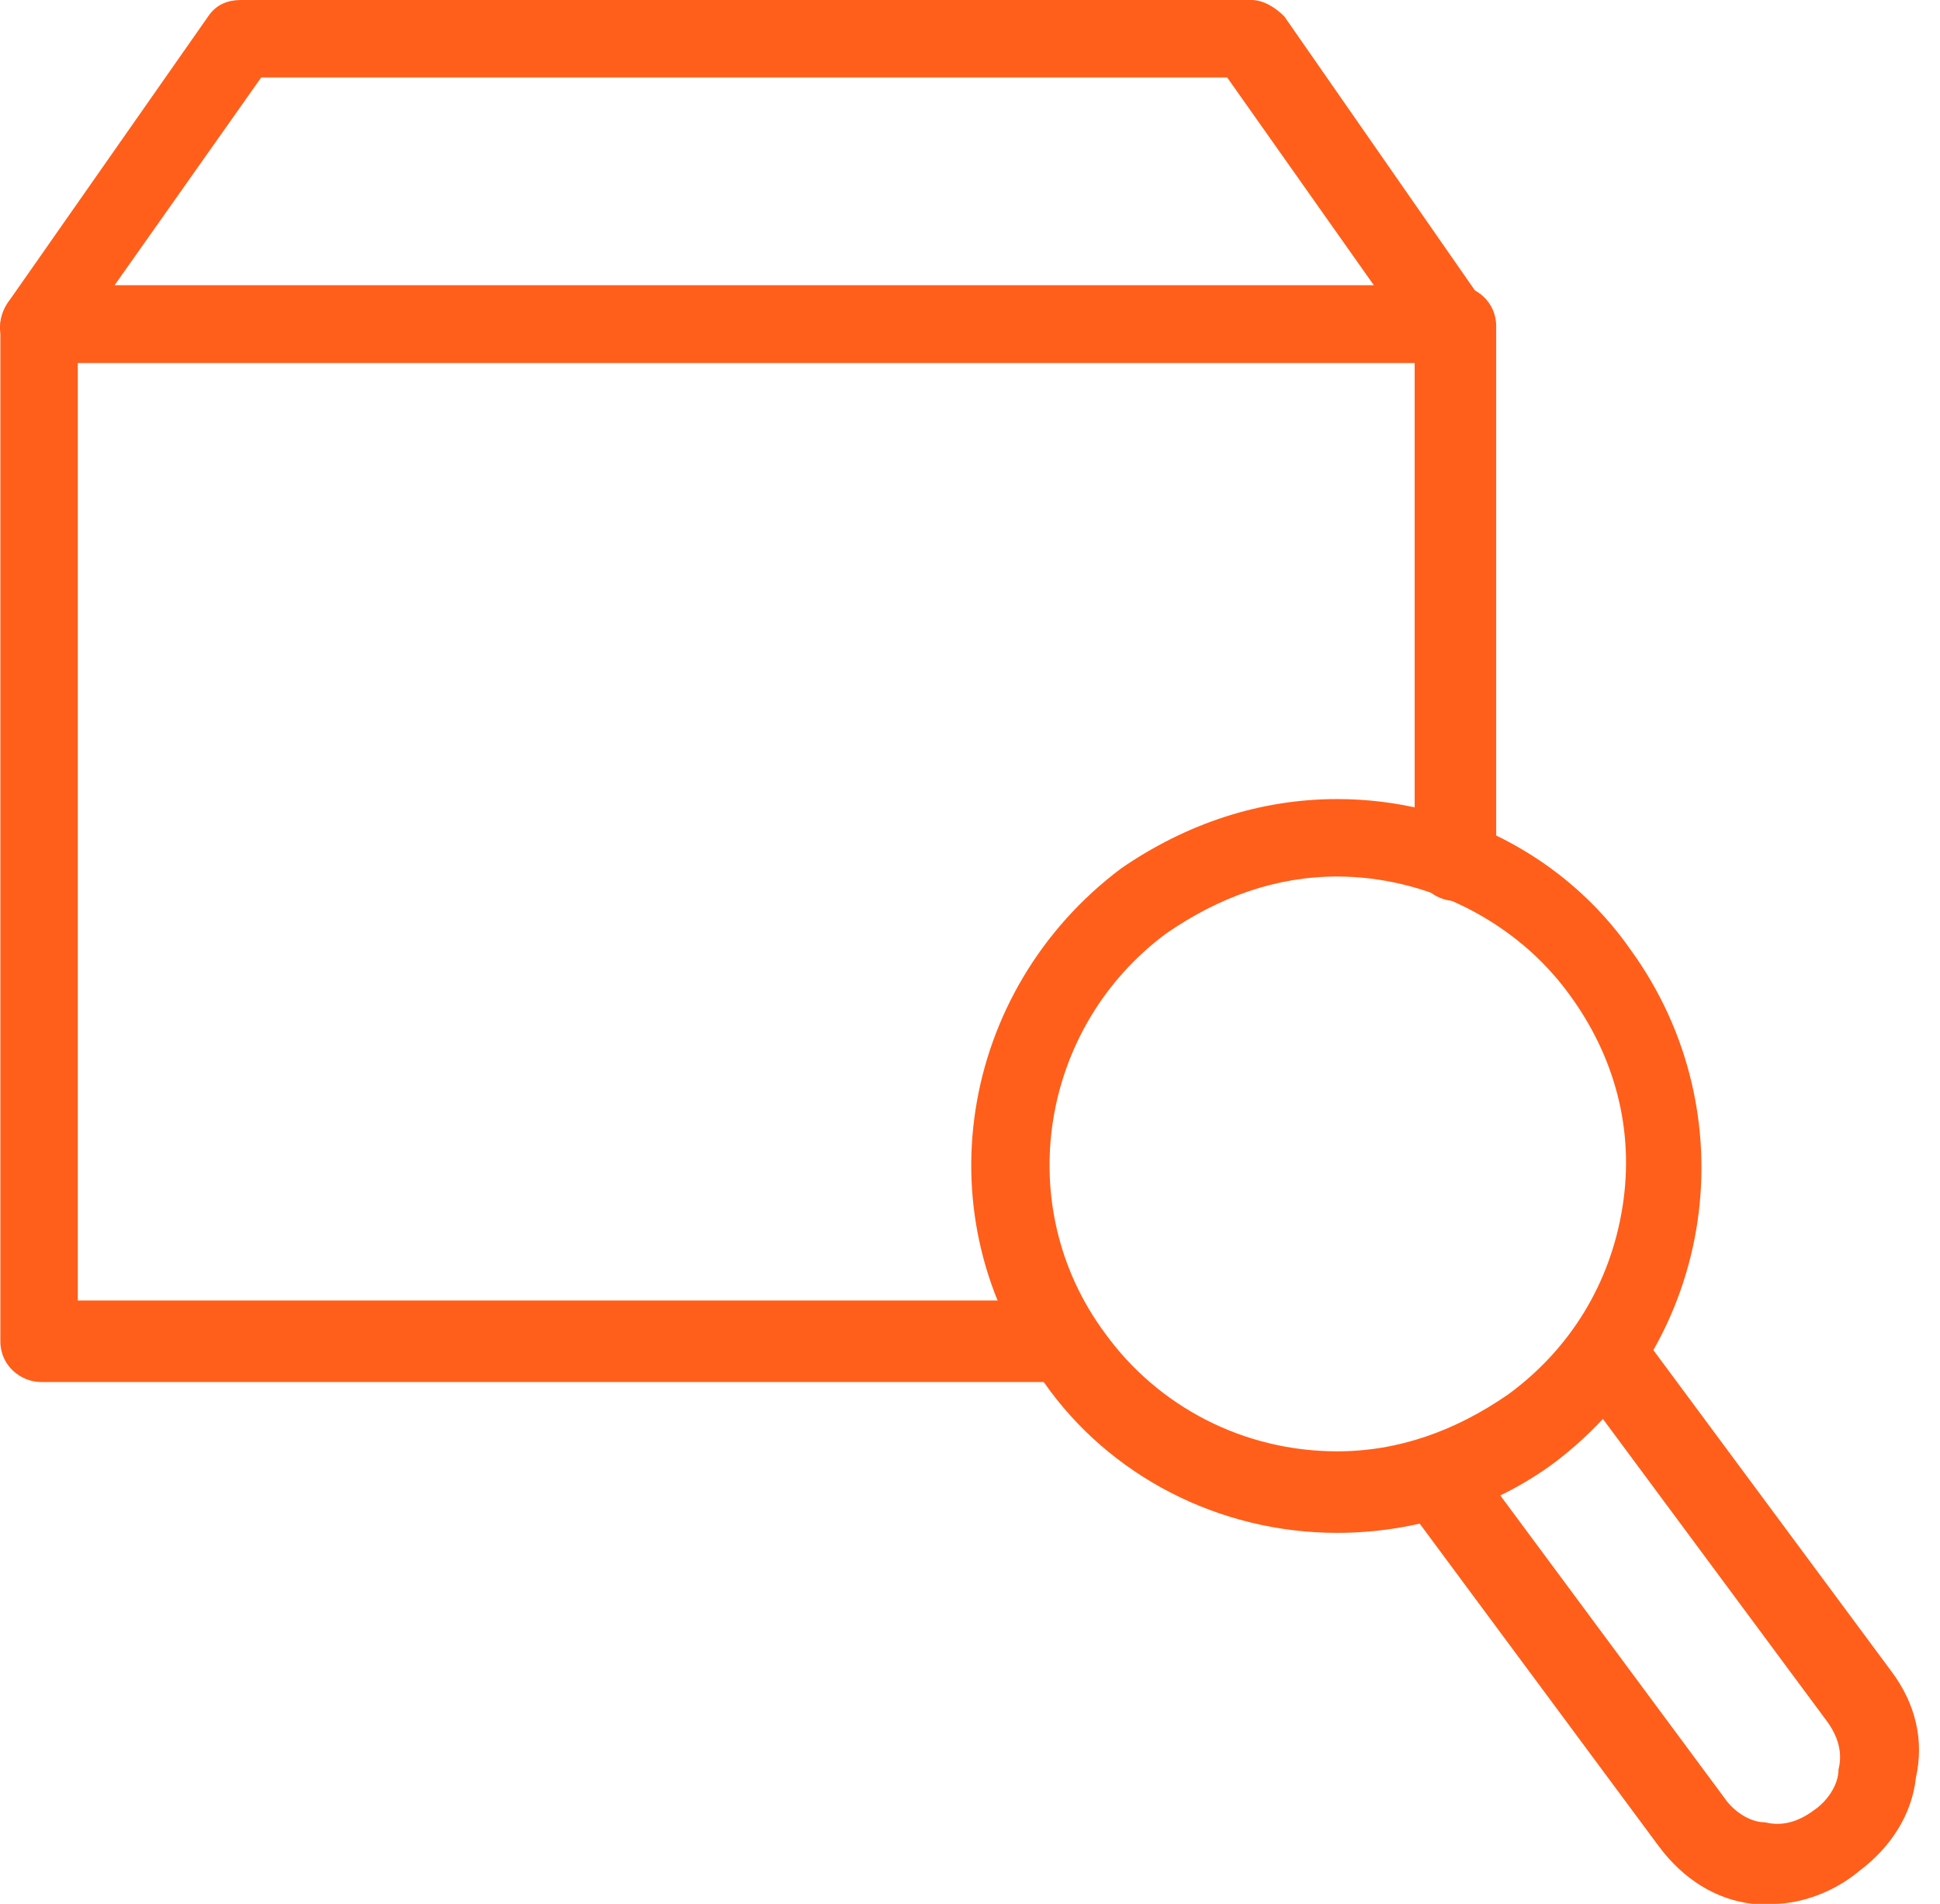 <svg width="53" height="52" viewBox="0 0 53 52" fill="none" xmlns="http://www.w3.org/2000/svg">
<path d="M36.532 41.867C33.303 41.867 30.297 40.308 28.515 37.747C25.175 33.293 26.177 27.058 30.631 23.717C32.413 22.493 34.417 21.825 36.532 21.825C39.762 21.825 42.768 23.383 44.55 25.944C47.779 30.398 46.888 36.634 42.434 39.974C40.764 41.199 38.648 41.867 36.532 41.867ZM36.532 23.94C34.862 23.94 33.303 24.497 31.856 25.499C28.404 28.06 27.625 32.959 30.186 36.411C31.633 38.416 33.971 39.64 36.532 39.64C38.203 39.64 39.762 39.084 41.209 38.081C42.879 36.857 43.993 35.075 44.327 32.959C44.661 30.844 44.104 28.84 42.879 27.169C41.432 25.165 38.982 23.94 36.532 23.94Z" fill="#FF5F1A"/>
<path d="M48.446 52C48.224 52 48.001 52 47.889 52C46.887 51.889 45.997 51.332 45.328 50.441L38.313 40.977L40.095 39.64L47.11 49.105C47.333 49.439 47.778 49.773 48.224 49.773C48.669 49.884 49.114 49.773 49.56 49.439C49.894 49.216 50.228 48.771 50.228 48.325C50.339 47.88 50.228 47.435 49.894 46.989L42.879 37.525L44.66 36.188L51.675 45.653C52.343 46.544 52.566 47.546 52.343 48.548C52.232 49.55 51.675 50.441 50.785 51.109C50.117 51.666 49.226 52 48.446 52Z" fill="#FF5F1A"/>
<path d="M28.849 37.747H1.123C0.567 37.747 0.01 37.302 0.01 36.634V8.908C0.01 8.351 0.455 7.794 1.123 7.794H39.761C40.318 7.794 40.875 8.24 40.875 8.908V23.495C40.875 24.051 40.429 24.608 39.761 24.608C39.205 24.608 38.648 24.163 38.648 23.495V9.91H2.125V35.52H28.738C29.295 35.52 29.851 35.966 29.851 36.634C29.851 37.302 29.406 37.747 28.849 37.747Z" fill="#FF5F1A"/>
<path d="M39.762 9.91H1.124C0.678 9.91 0.344 9.687 0.121 9.353C-0.101 9.019 0.01 8.574 0.233 8.24L5.689 0.445C5.912 0.111 6.246 0 6.58 0H34.194C34.528 0 34.862 0.223 35.085 0.445L40.43 8.128C40.652 8.351 40.764 8.574 40.764 8.908C40.764 9.465 40.318 9.91 39.762 9.91ZM3.128 7.794H37.535L33.526 2.116H7.136L3.128 7.794Z" fill="#FF5F1A"/>
</svg>
